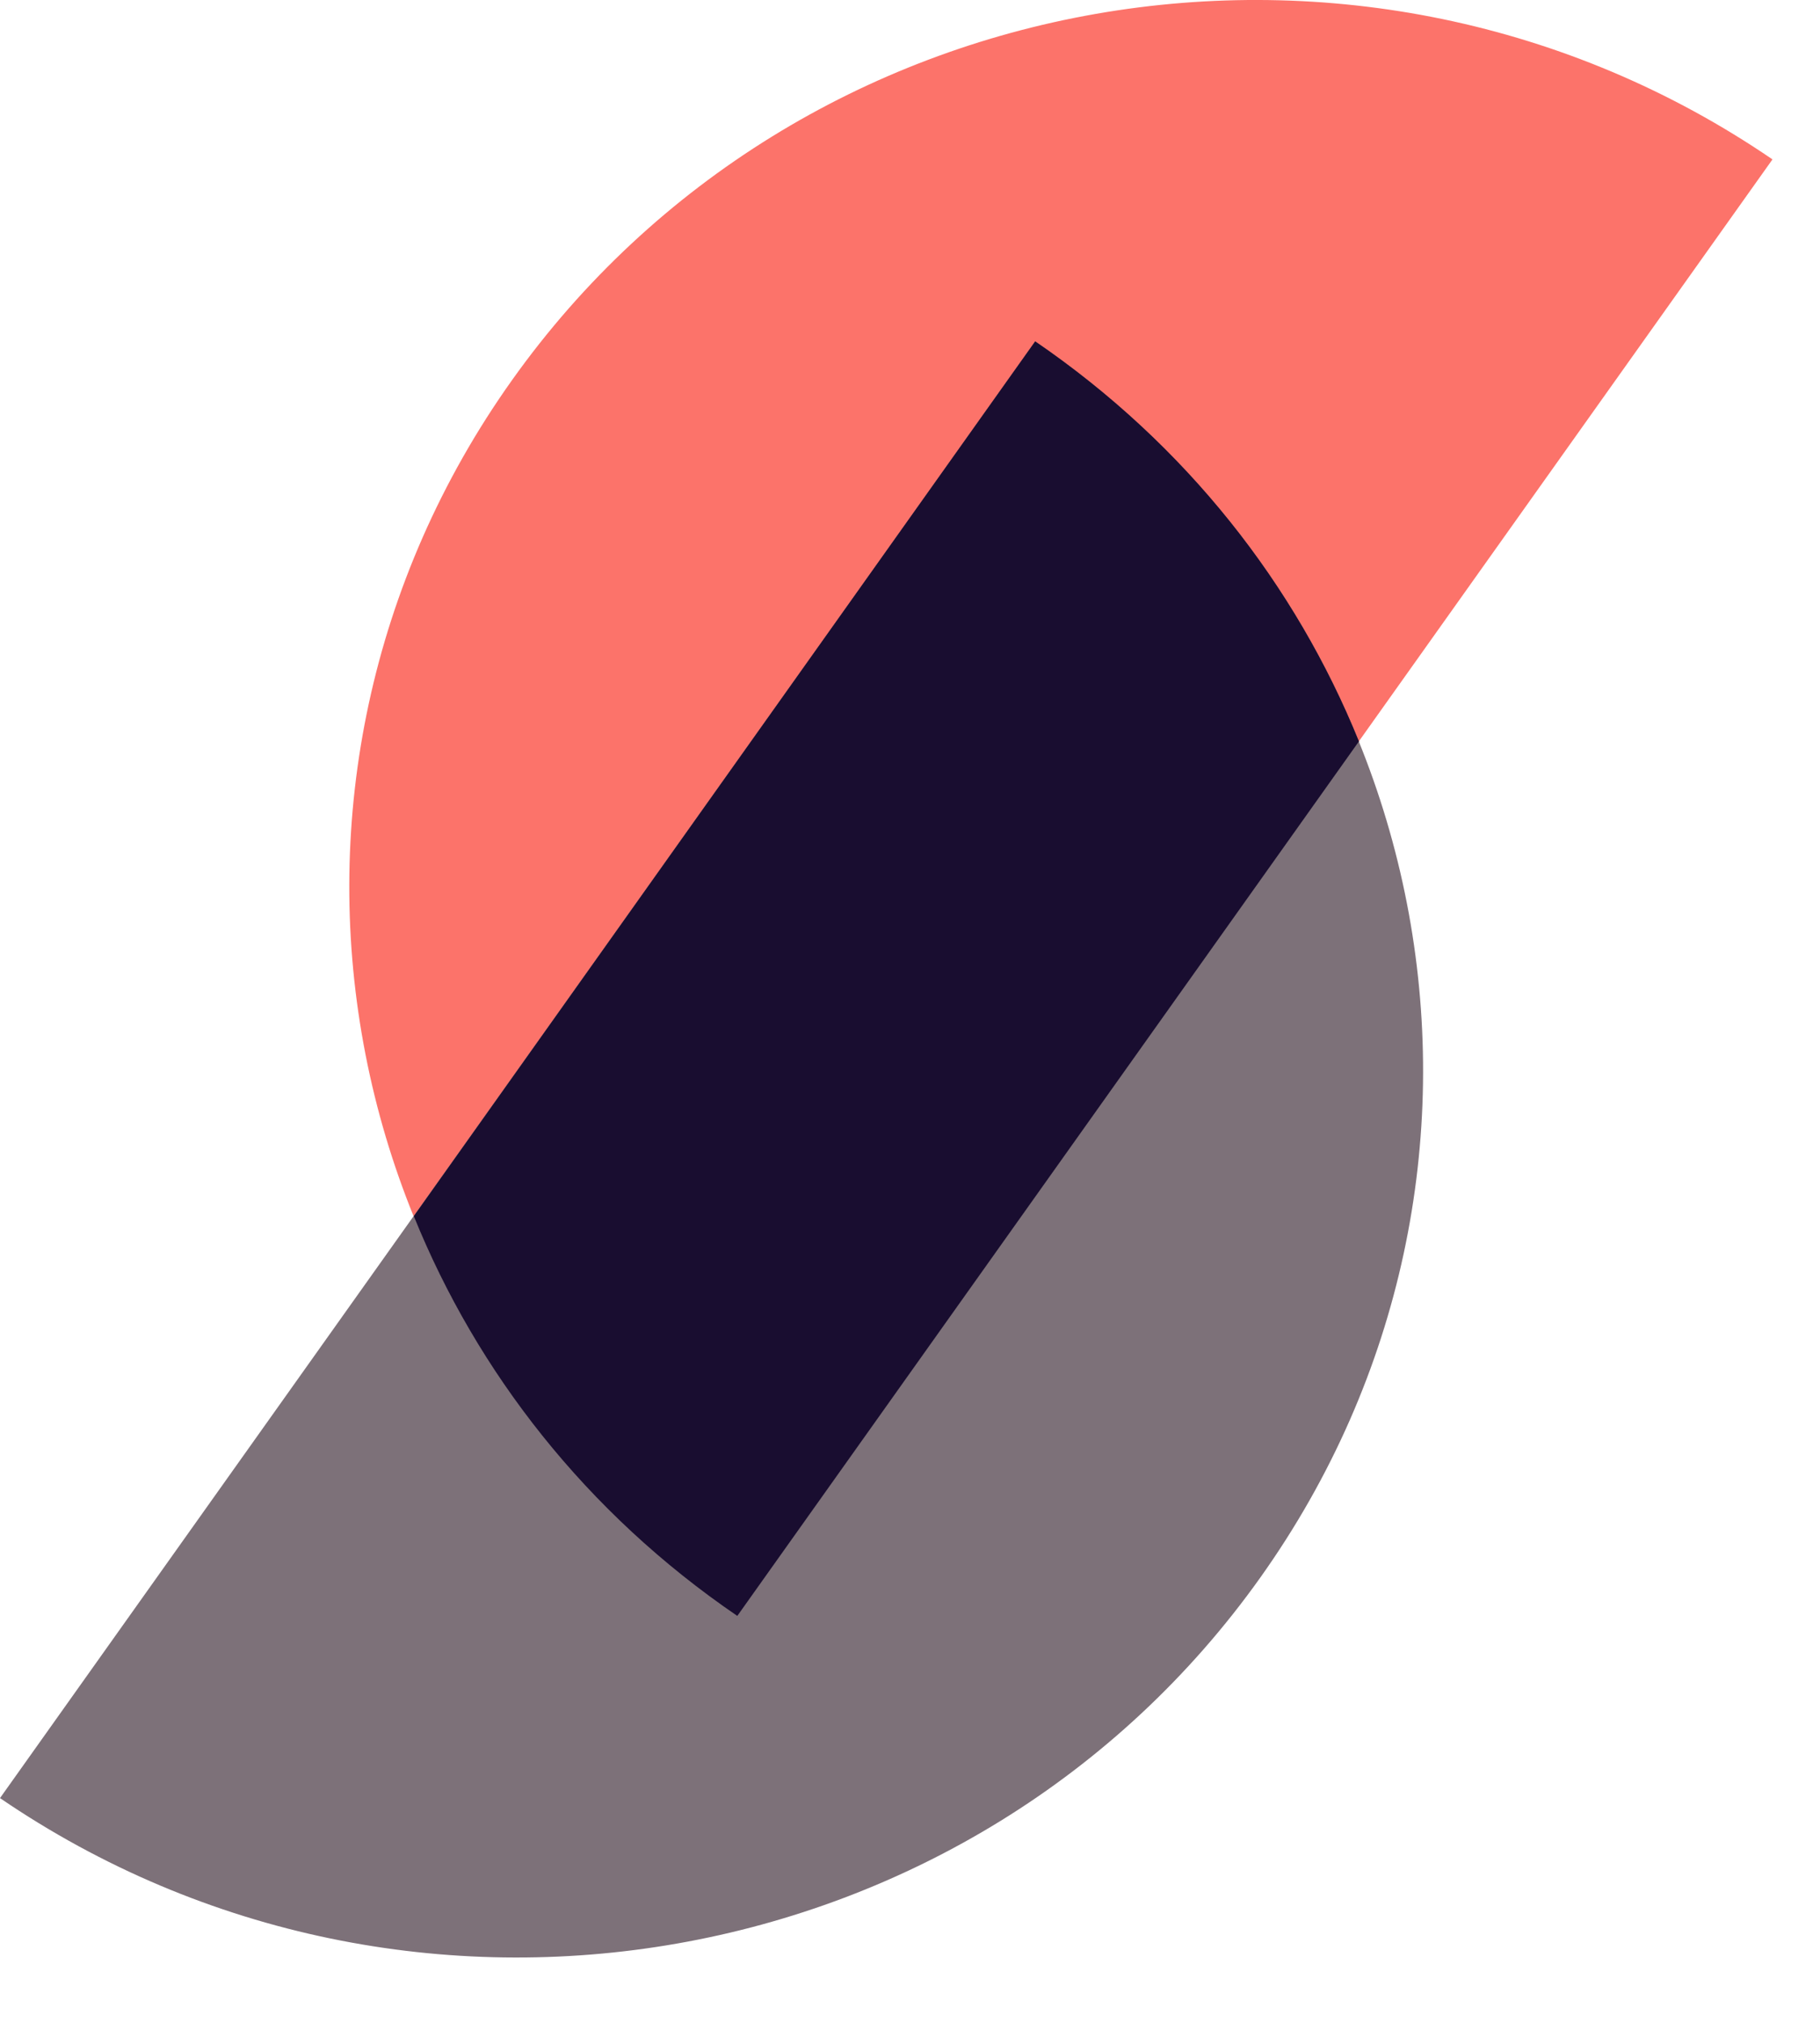 <?xml version="1.0" encoding="UTF-8"?> <svg xmlns="http://www.w3.org/2000/svg" width="27" height="30" viewBox="0 0 27 30" fill="none"><path d="M10.937 23.965C4.849 19.808 3.353 11.602 7.595 5.639C11.836 -0.324 20.21 -1.793 26.295 2.364L10.937 23.965Z" fill="#FC736A"></path><path d="M0 26.667C6.089 30.824 14.459 29.355 18.7 23.392C22.941 17.429 21.442 9.222 15.357 5.066L0 26.667Z" fill="#7D7179"></path><path d="M15.357 5.062L6.139 18.036C7.076 20.351 8.695 22.435 10.938 23.965L20.16 10.995C19.219 8.676 17.6 6.596 15.357 5.062Z" fill="#190D30"></path></svg> 